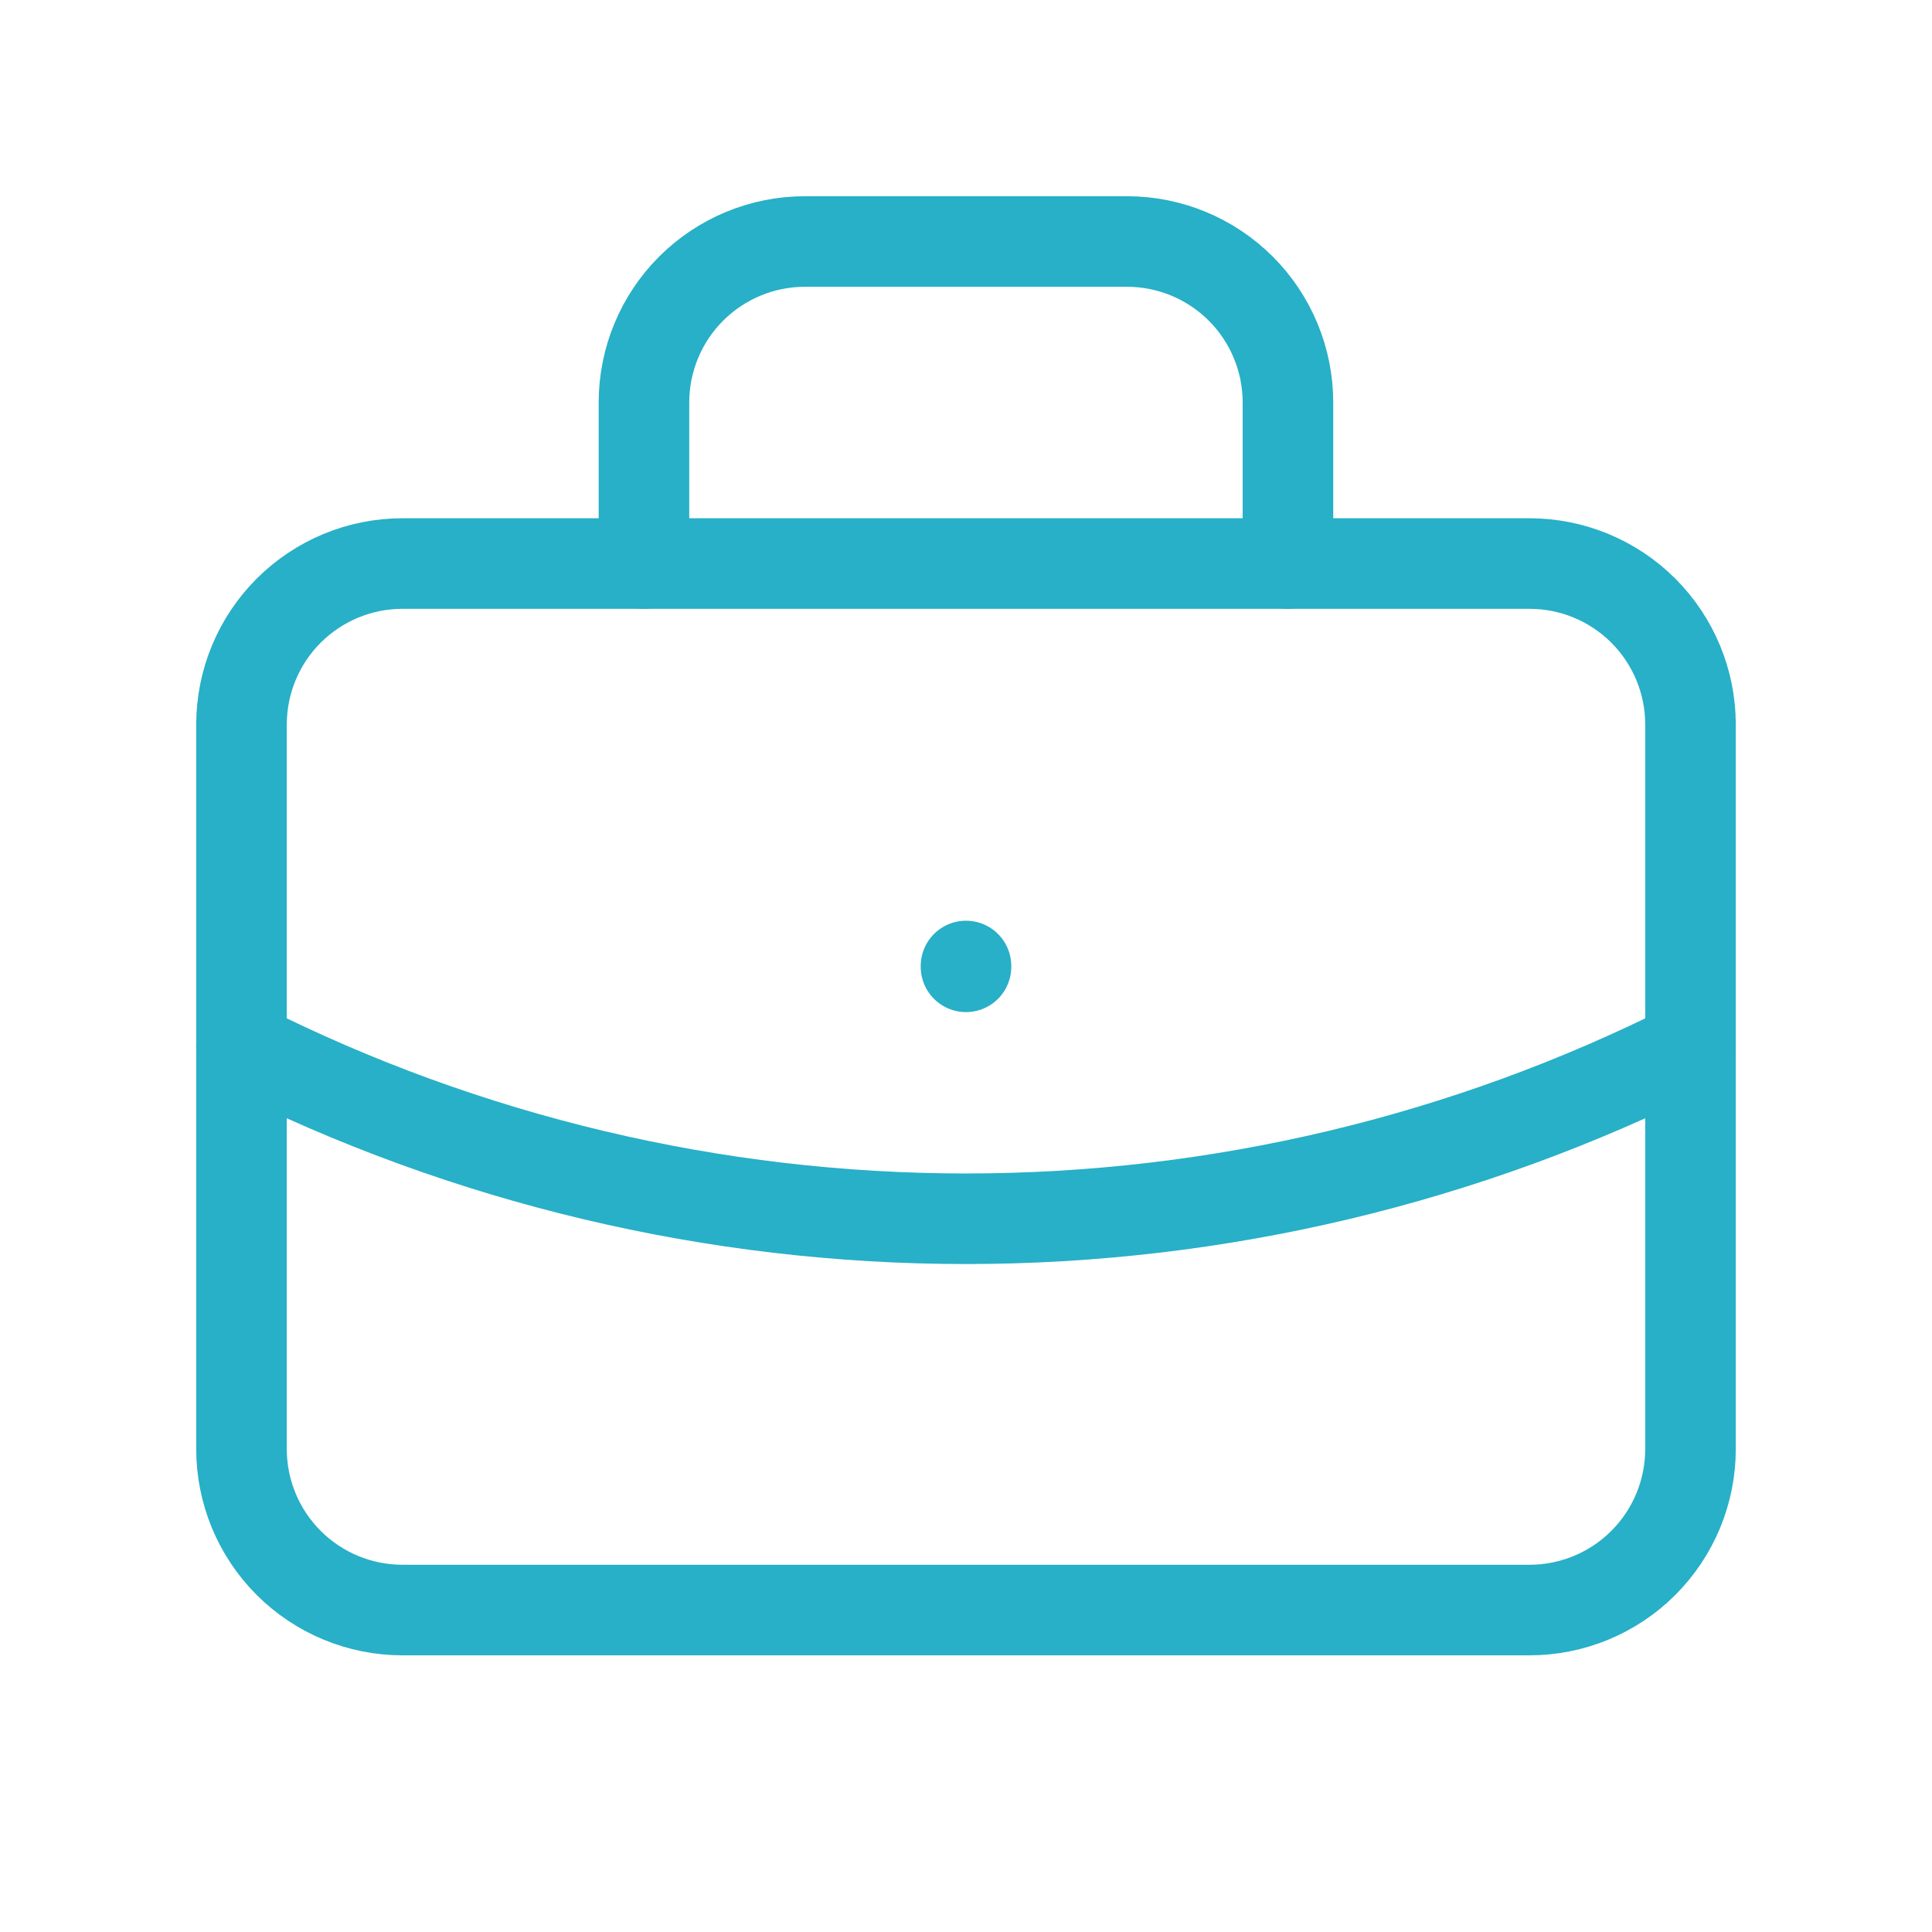 <svg xmlns="http://www.w3.org/2000/svg" width="64.0" height="64.0" viewBox="0.0 0.0 64.0 64.0" fill="none">
<path d="M8 24.001C8 22.587 8.562 21.23 9.562 20.23C10.562 19.23 11.919 18.668 13.333 18.668H50.667C52.081 18.668 53.438 19.23 54.438 20.23C55.438 21.23 56 22.587 56 24.001V48.001C56 49.416 55.438 50.772 54.438 51.773C53.438 52.773 52.081 53.335 50.667 53.335H13.333C11.919 53.335 10.562 52.773 9.562 51.773C8.562 50.772 8 49.416 8 48.001V24.001Z" stroke="#27B0C7" stroke-width="3" stroke-linecap="round" stroke-linejoin="round" />
<path d="M21.332 18.667V13.333C21.332 11.919 21.894 10.562 22.894 9.562C23.894 8.562 25.251 8 26.665 8H37.332C38.746 8 40.103 8.562 41.103 9.562C42.103 10.562 42.665 11.919 42.665 13.333V18.667" stroke="#27B0C7" stroke-width="3" stroke-linecap="round" stroke-linejoin="round" />
<path d="M32 32V32.027" stroke="#27B0C7" stroke-width="3" stroke-linecap="round" stroke-linejoin="round" />
<path d="M8 34.668C15.444 38.419 23.664 40.373 32 40.373C40.336 40.373 48.556 38.419 56 34.668" stroke="#27B0C7" stroke-width="3" stroke-linecap="round" stroke-linejoin="round" />
</svg>